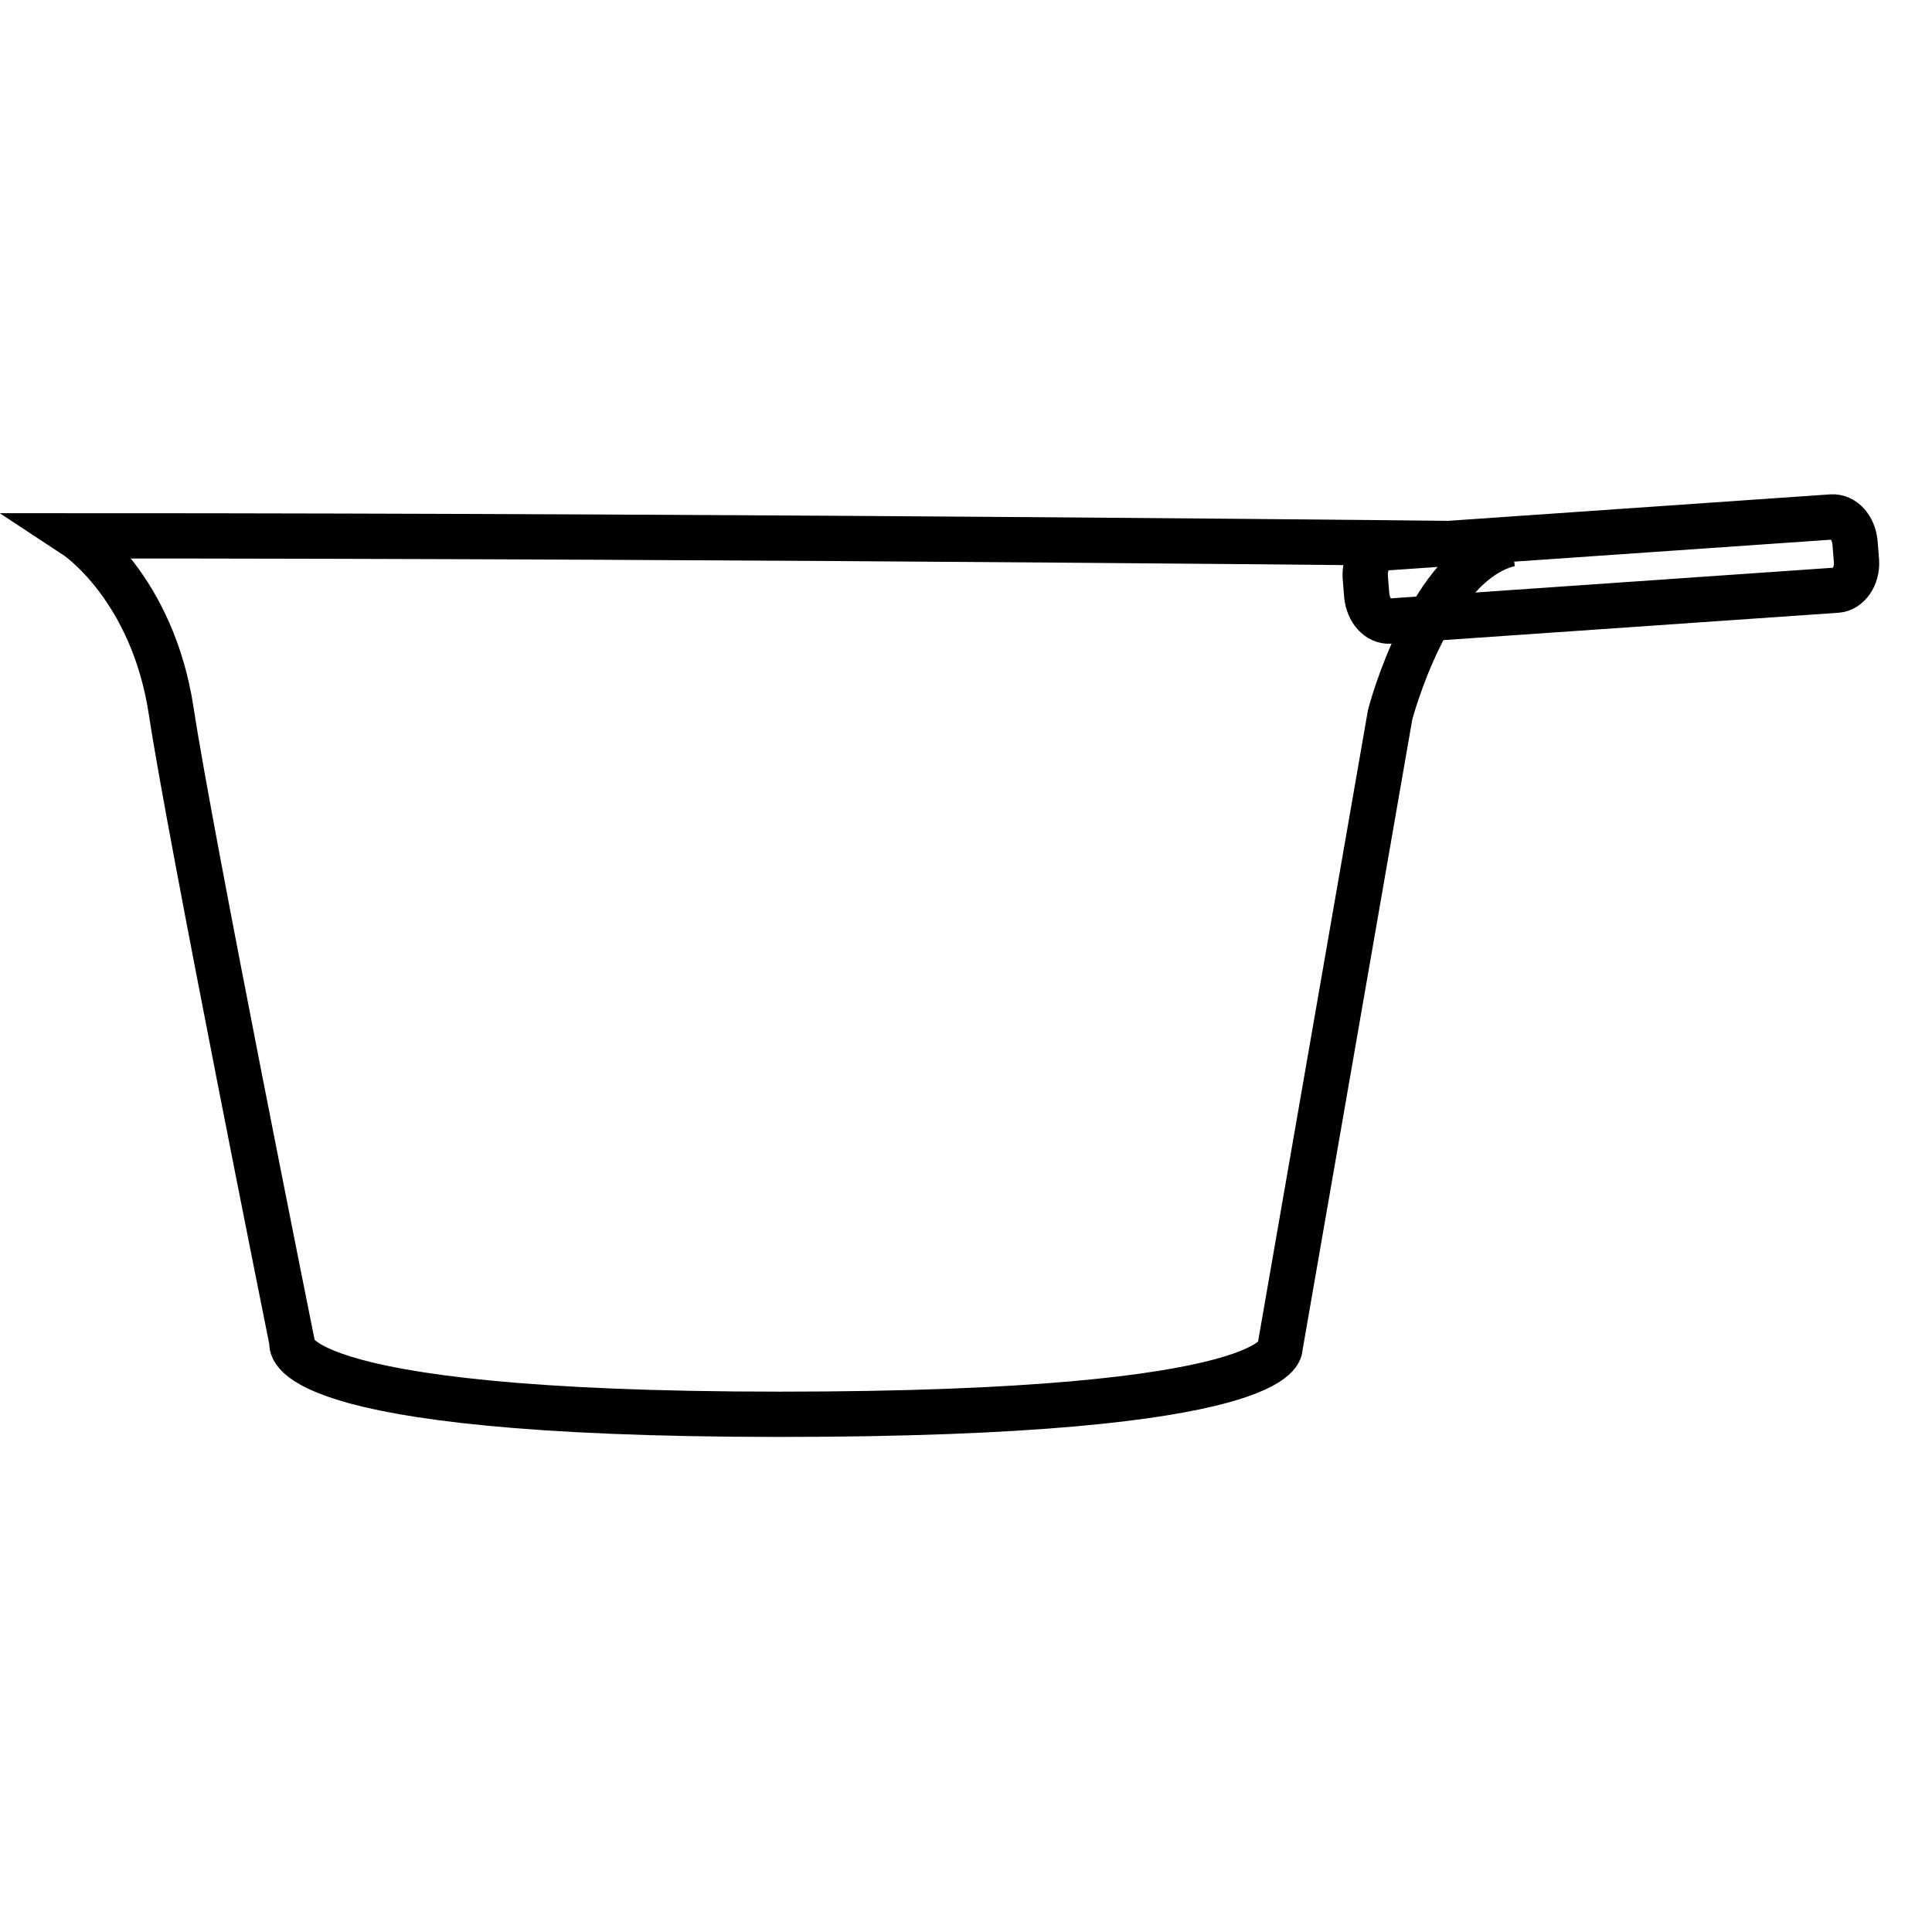 <?xml version="1.0" encoding="utf-8"?>
<!-- Svg Vector Icons : http://www.onlinewebfonts.com/icon -->
<!DOCTYPE svg PUBLIC "-//W3C//DTD SVG 1.1//EN" "http://www.w3.org/Graphics/SVG/1.1/DTD/svg11.dtd">
<svg version="1.1" xmlns="http://www.w3.org/2000/svg" xmlns:xlink="http://www.w3.org/1999/xlink" x="0px" y="0px" viewBox="0 0 256 256" enable-background="new 0 0 256 256" xml:space="preserve">
<g> <path stroke-width="6" fill-opacity="0" stroke="#000000"  d="M243.4,78.2l-59.2,4.1c-1.6,0.1-2.9-1.4-3.1-3.4l-0.2-2.5c-0.1-2,1-3.7,2.6-3.8l59.2-4.1 c1.6-0.1,2.9,1.4,3.1,3.4l0.2,2.5C246.1,76.4,244.9,78.1,243.4,78.2z"/> <path stroke-width="6" fill-opacity="0" stroke="#000000"  d="M10,71c0,0,10.2,6.7,12.7,23.3c2.5,16.5,16,83.6,16,83.6s-2.9,9.5,64.6,9.5s66.3-8.8,66.3-8.8l14.6-83.9 c0,0,5.2-20,15.8-22.6C199.9,72.1,103.9,71,10,71z"/></g>
</svg>